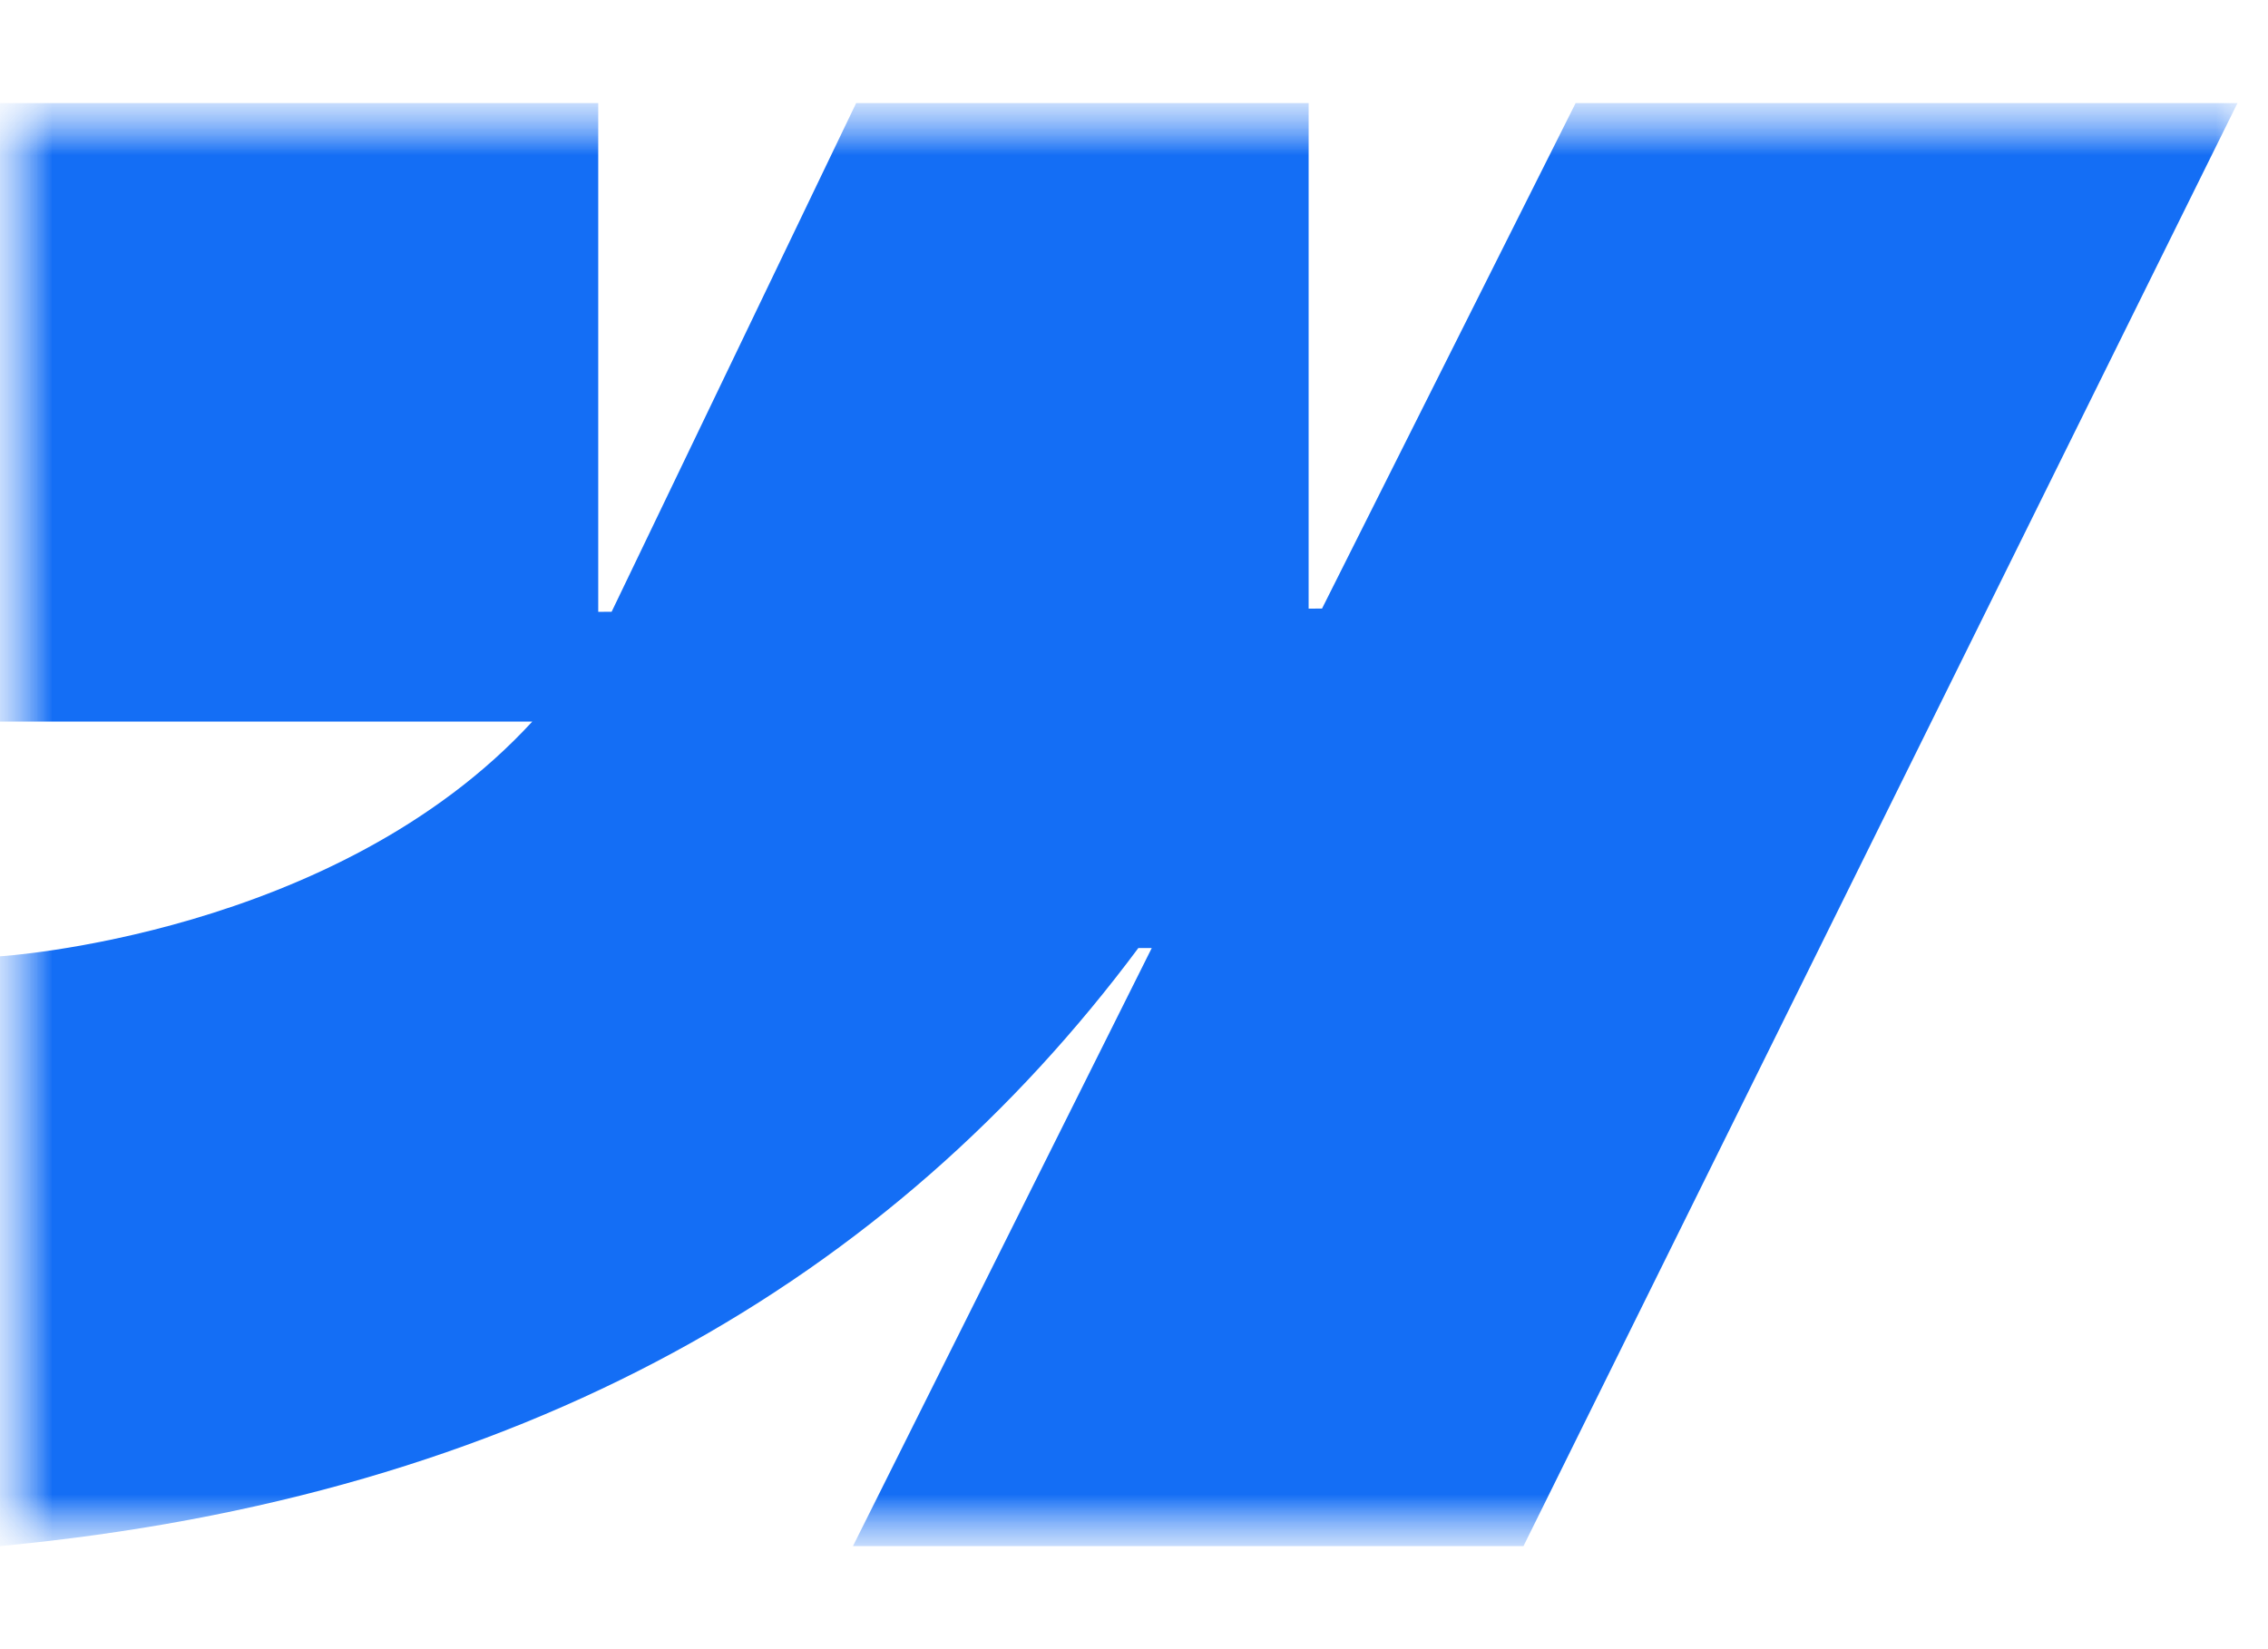 <svg width="22" height="16" viewBox="0 0 22 16" fill="none" xmlns="http://www.w3.org/2000/svg">
<mask id="mask0_14539_1614" style="mask-type:luminance" maskUnits="userSpaceOnUse" x="0" y="1" width="22" height="14">
<path d="M22 1H0V15H22V1Z" fill="white"/>
</mask>
<g mask="url(#mask0_14539_1614)">
<mask id="mask1_14539_1614" style="mask-type:luminance" maskUnits="userSpaceOnUse" x="0" y="1" width="22" height="14">
<path d="M22 1H0V15H22V1Z" fill="white"/>
</mask>
<g mask="url(#mask1_14539_1614)">
<path fill-rule="evenodd" clip-rule="evenodd" d="M21.704 1L14.778 15H8.274L11.172 9.198H11.042C8.651 12.408 5.083 14.521 0 15V9.278C0 9.278 3.252 9.079 5.163 7.001H0V1H5.803V5.936L5.933 5.935L8.305 1H12.694V5.905L12.824 5.904L15.284 1H21.704Z" fill="#146EF5"/>
</g>
</g>
</svg>
